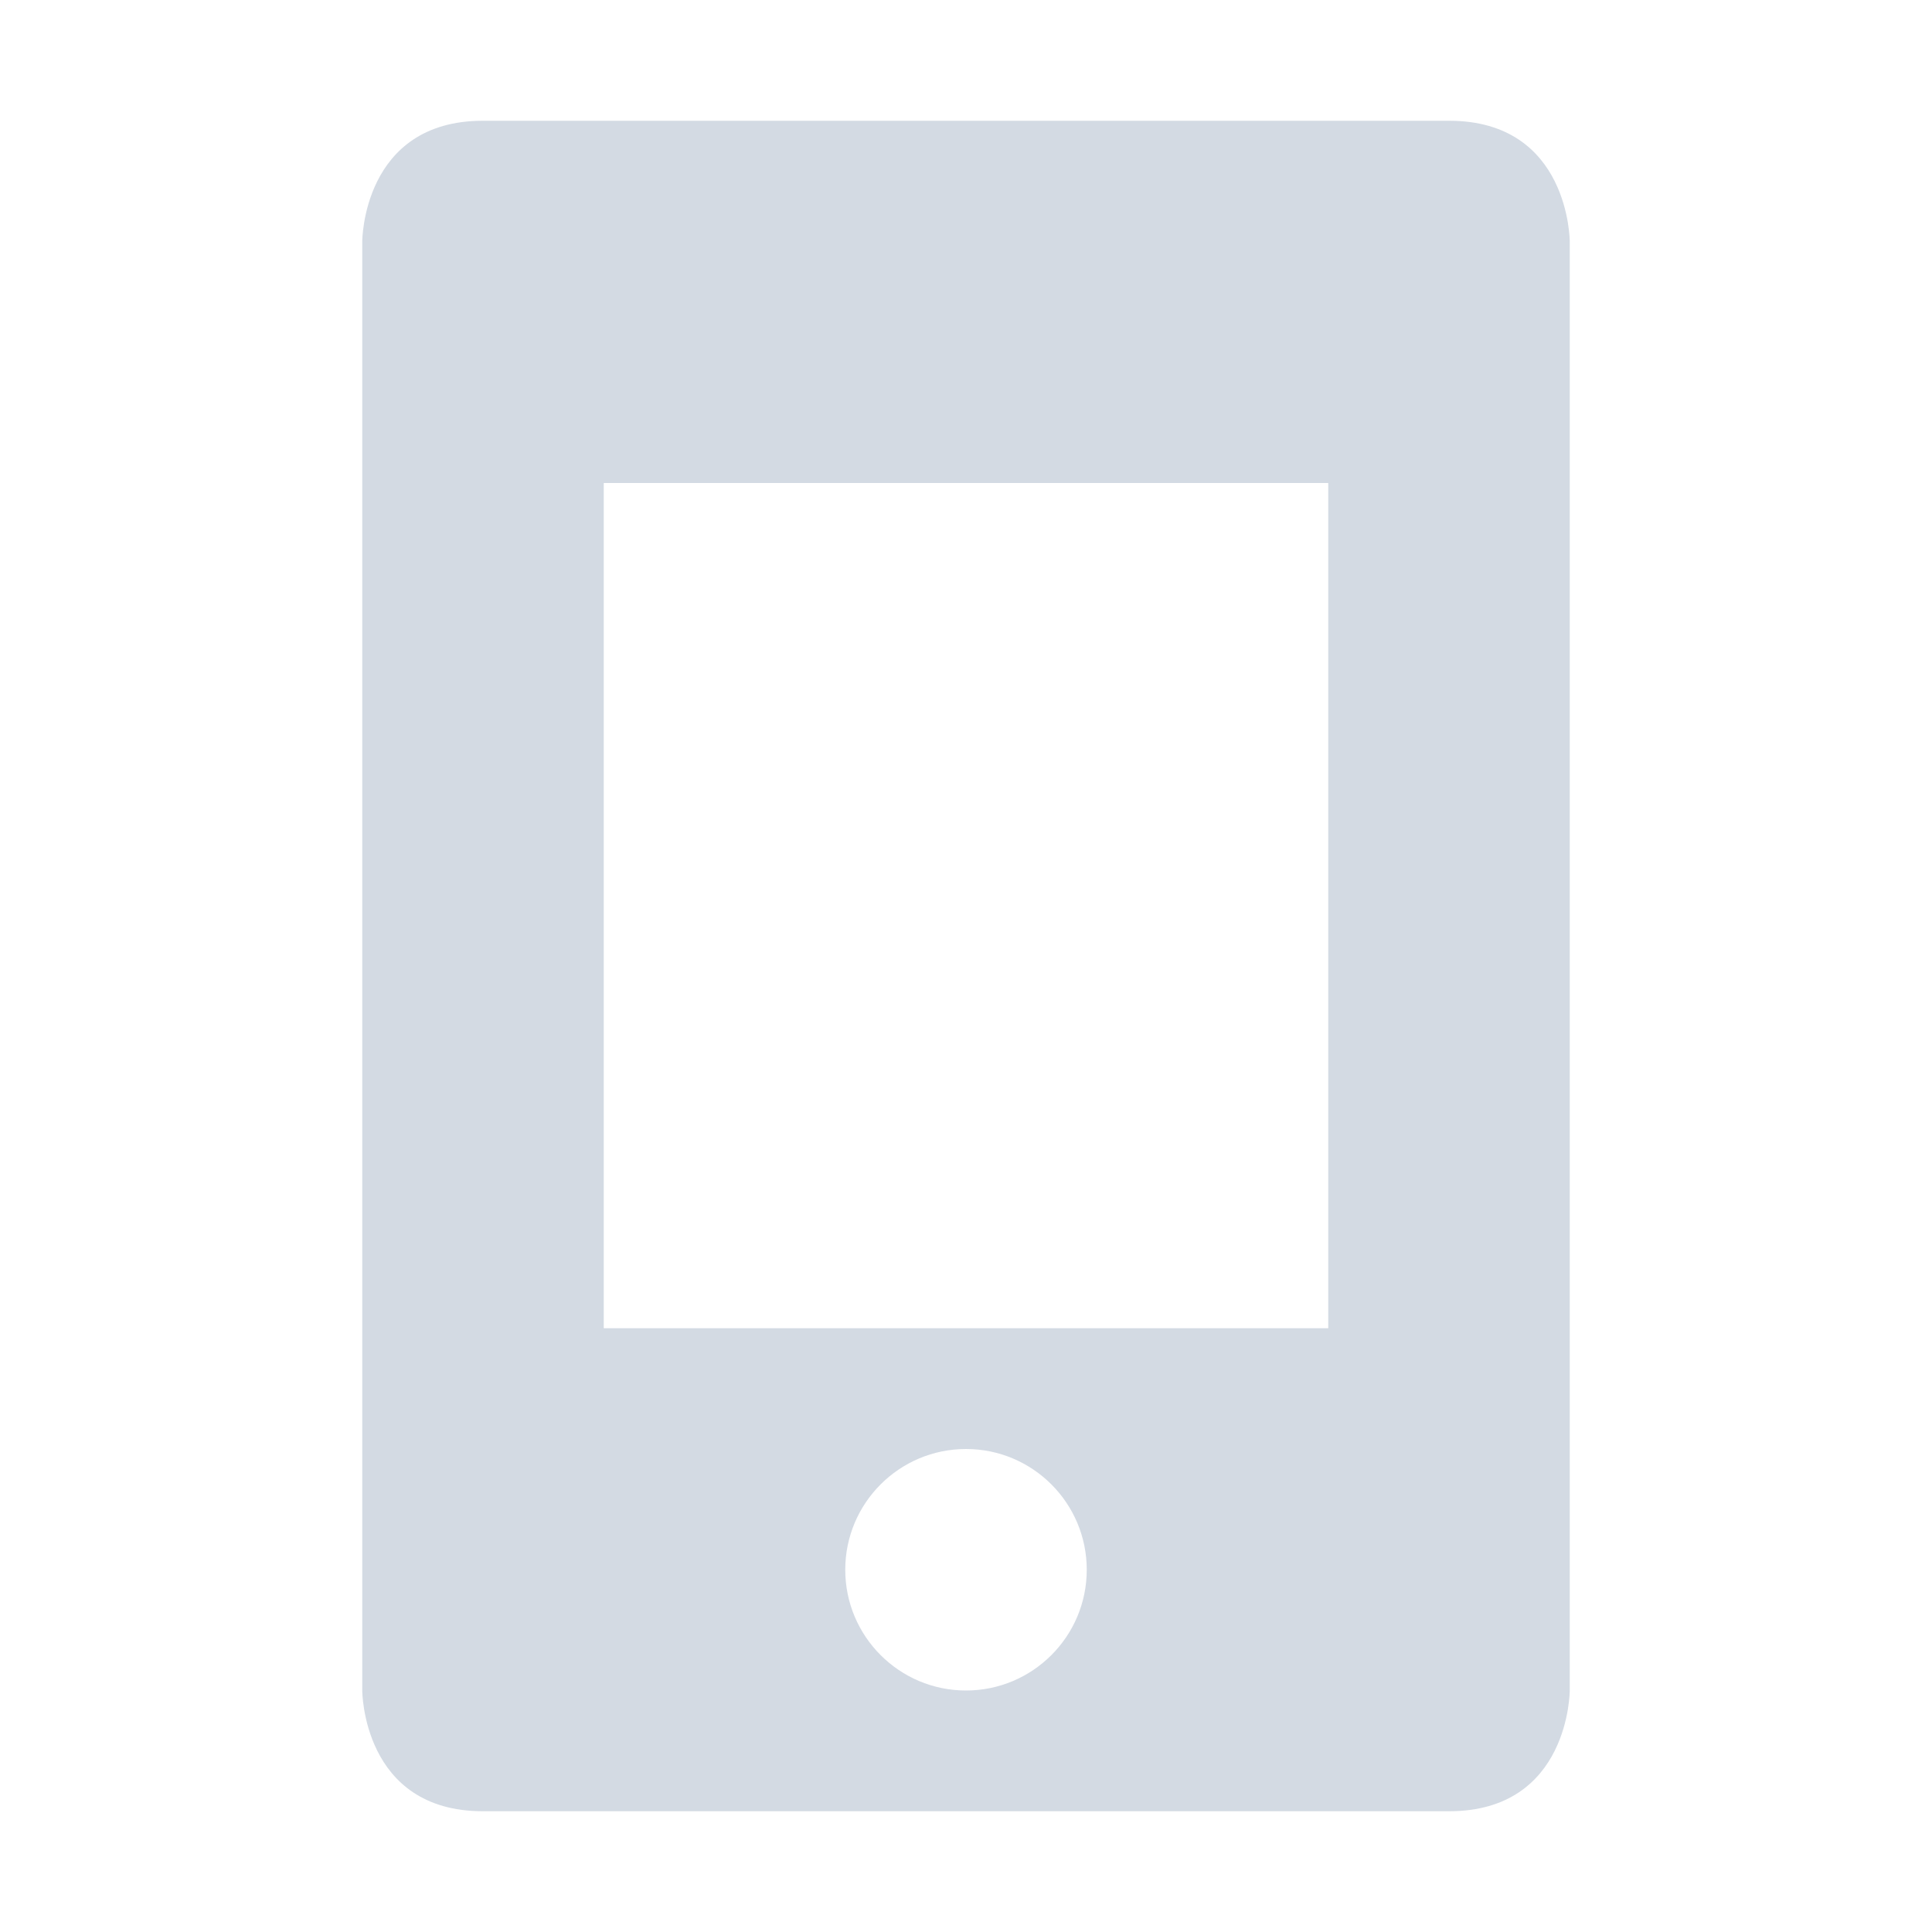 <svg xmlns="http://www.w3.org/2000/svg" width="12pt" height="12pt" version="1.1" viewBox="0 0 12 12">
 <g>
  <path style="fill:rgb(82.745%,85.49%,89.02%)" d="M 3 0.75 C 2.25 0.75 2.25 1.5 2.25 1.5 L 2.25 10.5 C 2.25 10.5 2.25 11.25 3 11.25 L 9 11.25 C 9.75 11.25 9.75 10.5 9.75 10.5 L 9.75 1.5 C 9.75 1.5 9.75 0.75 9 0.75 Z M 8.25 3 L 8.25 8.25 L 3.75 8.25 L 3.75 3 Z M 6 9 C 6.414 9 6.75 9.336 6.75 9.75 C 6.75 10.164 6.414 10.5 6 10.5 C 5.586 10.5 5.25 10.164 5.25 9.75 C 5.25 9.336 5.586 9 6 9 Z M 6 9"/>
 </g>
</svg>
